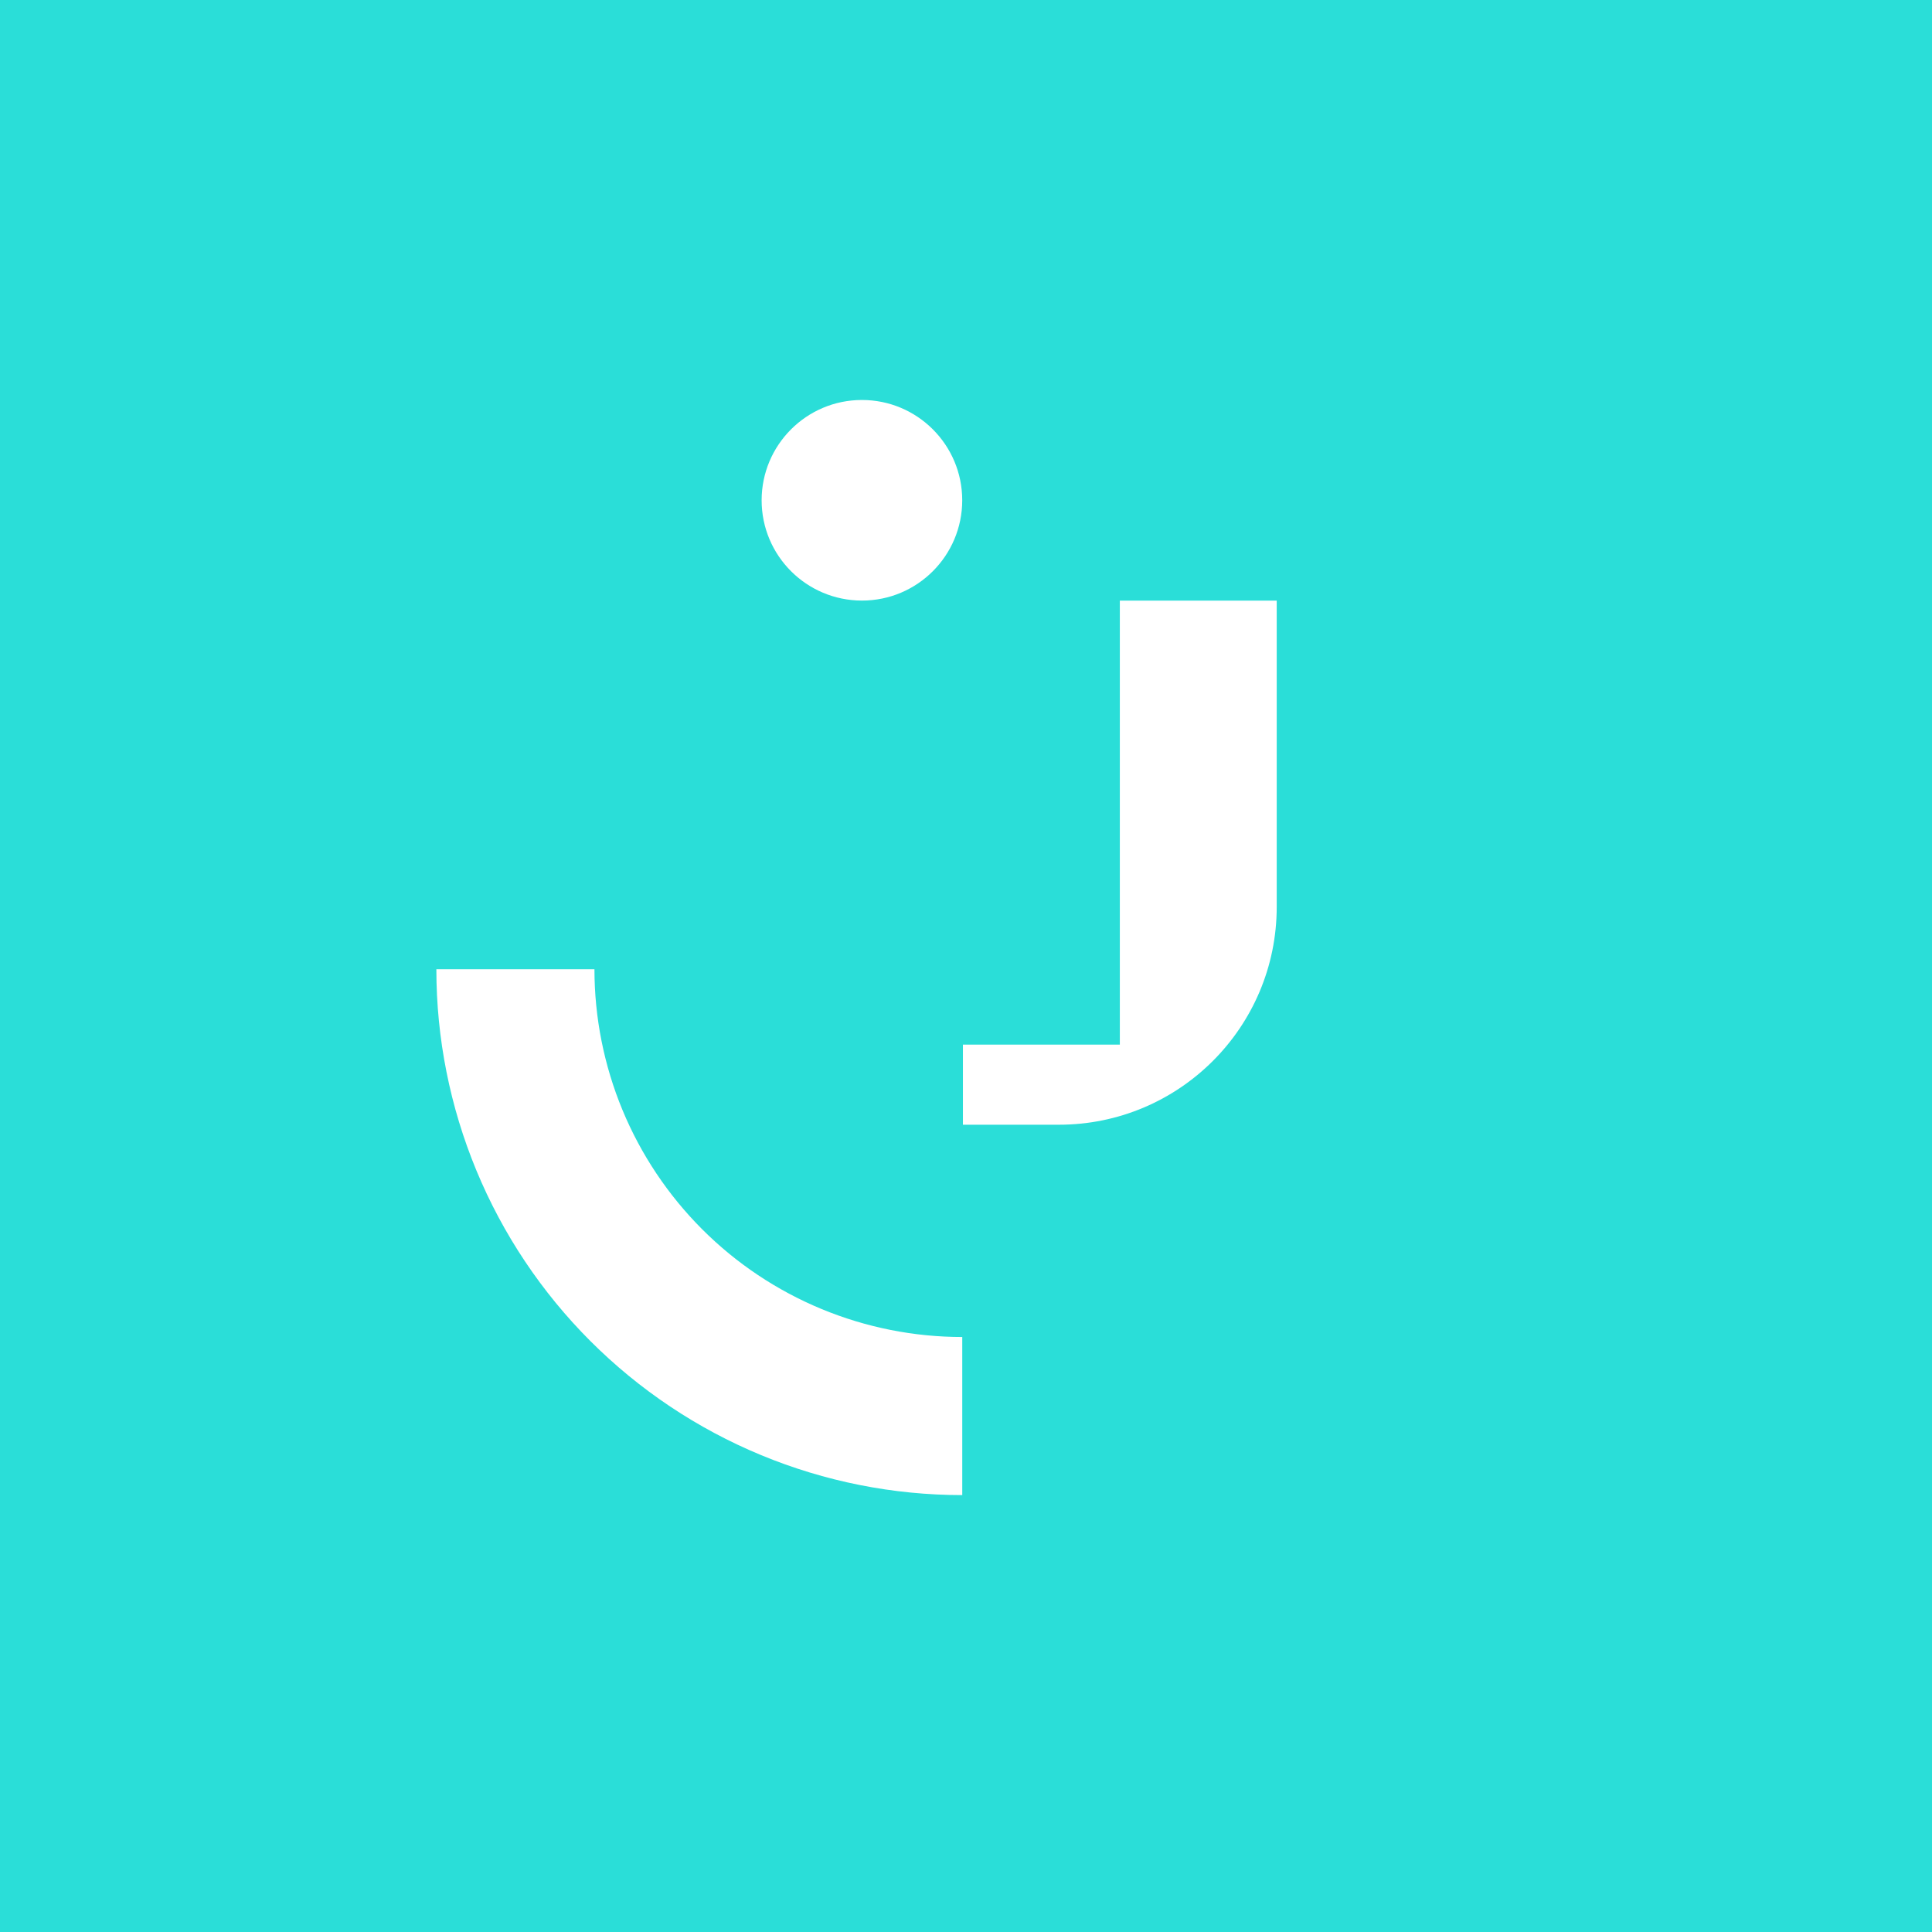 <svg width="64" height="64" viewBox="0 0 64 64" fill="none" xmlns="http://www.w3.org/2000/svg">
<g clip-path="url(#clip0_186_3602)">
<path d="M64 64H0V0H64V64ZM14.455 32.107C14.455 34.395 14.906 36.66 15.781 38.773C16.657 40.887 17.94 42.807 19.558 44.425C21.175 46.042 23.096 47.326 25.209 48.201C27.322 49.077 29.588 49.527 31.876 49.527V44.29C30.276 44.29 28.691 43.974 27.213 43.362C25.735 42.75 24.392 41.853 23.261 40.722C22.13 39.59 21.232 38.247 20.62 36.77C20.008 35.292 19.692 33.707 19.692 32.107H14.455ZM37.096 19.896V34.605H31.898V37.258H35.075C39.061 37.258 42.293 34.027 42.293 30.041V19.896H37.096ZM28.553 13.25C26.718 13.25 25.231 14.738 25.23 16.572C25.23 18.407 26.718 19.894 28.553 19.895C30.388 19.895 31.875 18.407 31.875 16.572C31.875 14.738 30.388 13.25 28.553 13.25Z" fill="#2ADED8"/>
</g>
<defs>
<clipPath id="clip0_186_3602">
<rect width="64" height="64" fill="white"/>
</clipPath>
</defs>
</svg>
